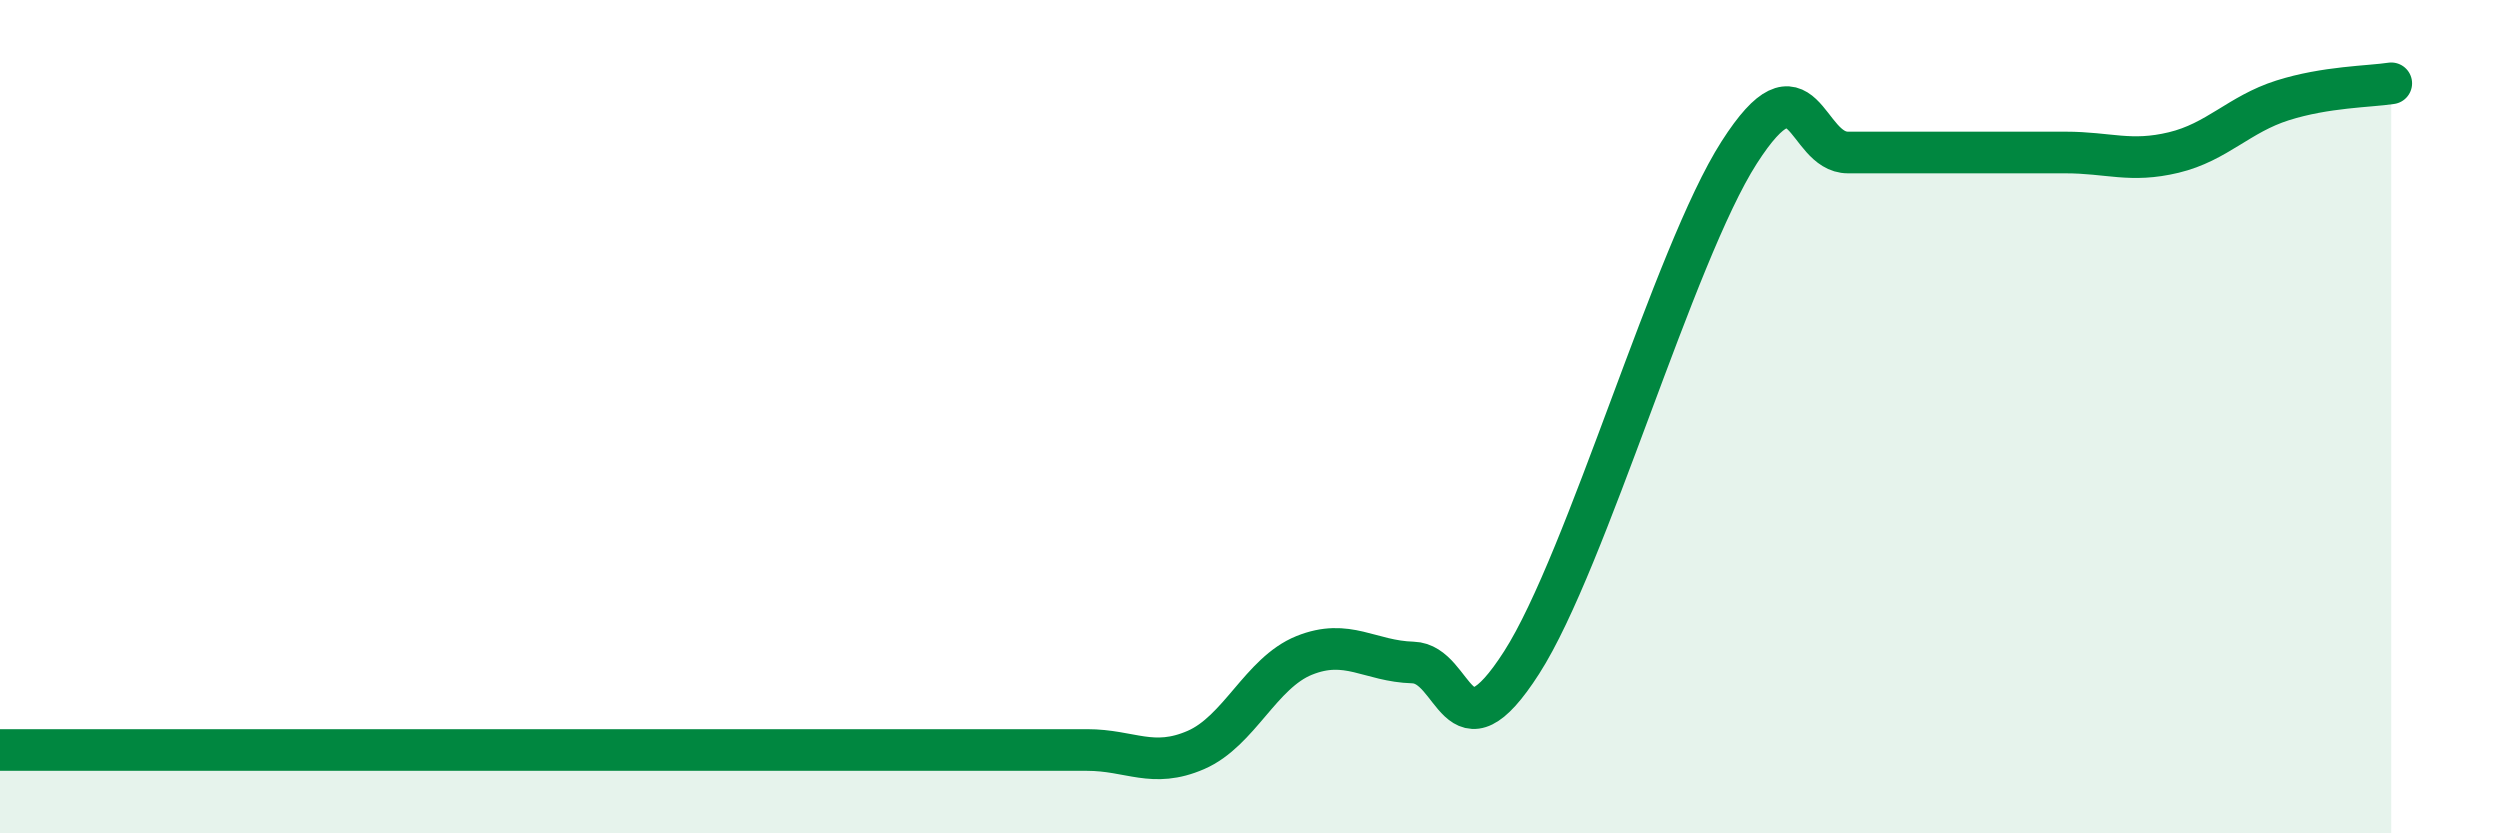 
    <svg width="60" height="20" viewBox="0 0 60 20" xmlns="http://www.w3.org/2000/svg">
      <path
        d="M 0,18 C 0.52,18 1.57,18 2.61,18 C 3.65,18 4.18,18 5.22,18 C 6.26,18 6.79,18 7.83,18 C 8.87,18 9.39,18 10.43,18 C 11.47,18 12,18 13.04,18 C 14.08,18 14.61,18 15.65,18 C 16.69,18 17.22,18 18.26,18 C 19.3,18 19.83,18 20.87,18 C 21.91,18 22.44,18 23.48,18 C 24.52,18 25.05,18 26.09,18 C 27.13,18 27.66,18.45 28.7,18 C 29.74,17.55 30.26,16.15 31.3,15.73 C 32.34,15.31 32.87,15.87 33.91,15.9 C 34.95,15.93 34.95,18.35 36.52,15.9 C 38.09,13.45 40.17,6.11 41.74,3.66 C 43.31,1.21 43.31,3.66 44.35,3.66 C 45.39,3.66 45.92,3.66 46.96,3.66 C 48,3.66 48.53,3.66 49.57,3.66 C 50.61,3.66 51.13,3.91 52.17,3.66 C 53.21,3.41 53.74,2.74 54.78,2.41 C 55.82,2.08 56.87,2.08 57.39,2L57.39 20L0 20Z"
        fill="#008740"
        opacity="0.1"
        stroke-linecap="round"
        stroke-linejoin="round"
      />
      <path
        d="M 0,18 C 0.52,18 1.57,18 2.61,18 C 3.65,18 4.18,18 5.22,18 C 6.26,18 6.79,18 7.83,18 C 8.87,18 9.39,18 10.43,18 C 11.47,18 12,18 13.04,18 C 14.08,18 14.61,18 15.65,18 C 16.69,18 17.22,18 18.26,18 C 19.3,18 19.83,18 20.87,18 C 21.91,18 22.44,18 23.48,18 C 24.52,18 25.05,18 26.09,18 C 27.13,18 27.66,18.45 28.7,18 C 29.74,17.55 30.26,16.15 31.3,15.73 C 32.34,15.31 32.87,15.87 33.91,15.9 C 34.95,15.93 34.95,18.35 36.52,15.9 C 38.09,13.45 40.17,6.11 41.74,3.66 C 43.31,1.21 43.31,3.66 44.35,3.66 C 45.39,3.66 45.92,3.66 46.96,3.66 C 48,3.66 48.53,3.66 49.57,3.66 C 50.61,3.66 51.13,3.91 52.17,3.66 C 53.21,3.41 53.74,2.74 54.78,2.41 C 55.82,2.08 56.87,2.08 57.39,2"
        stroke="#008740"
        stroke-width="1"
        fill="none"
        stroke-linecap="round"
        stroke-linejoin="round"
      />
    </svg>
  
